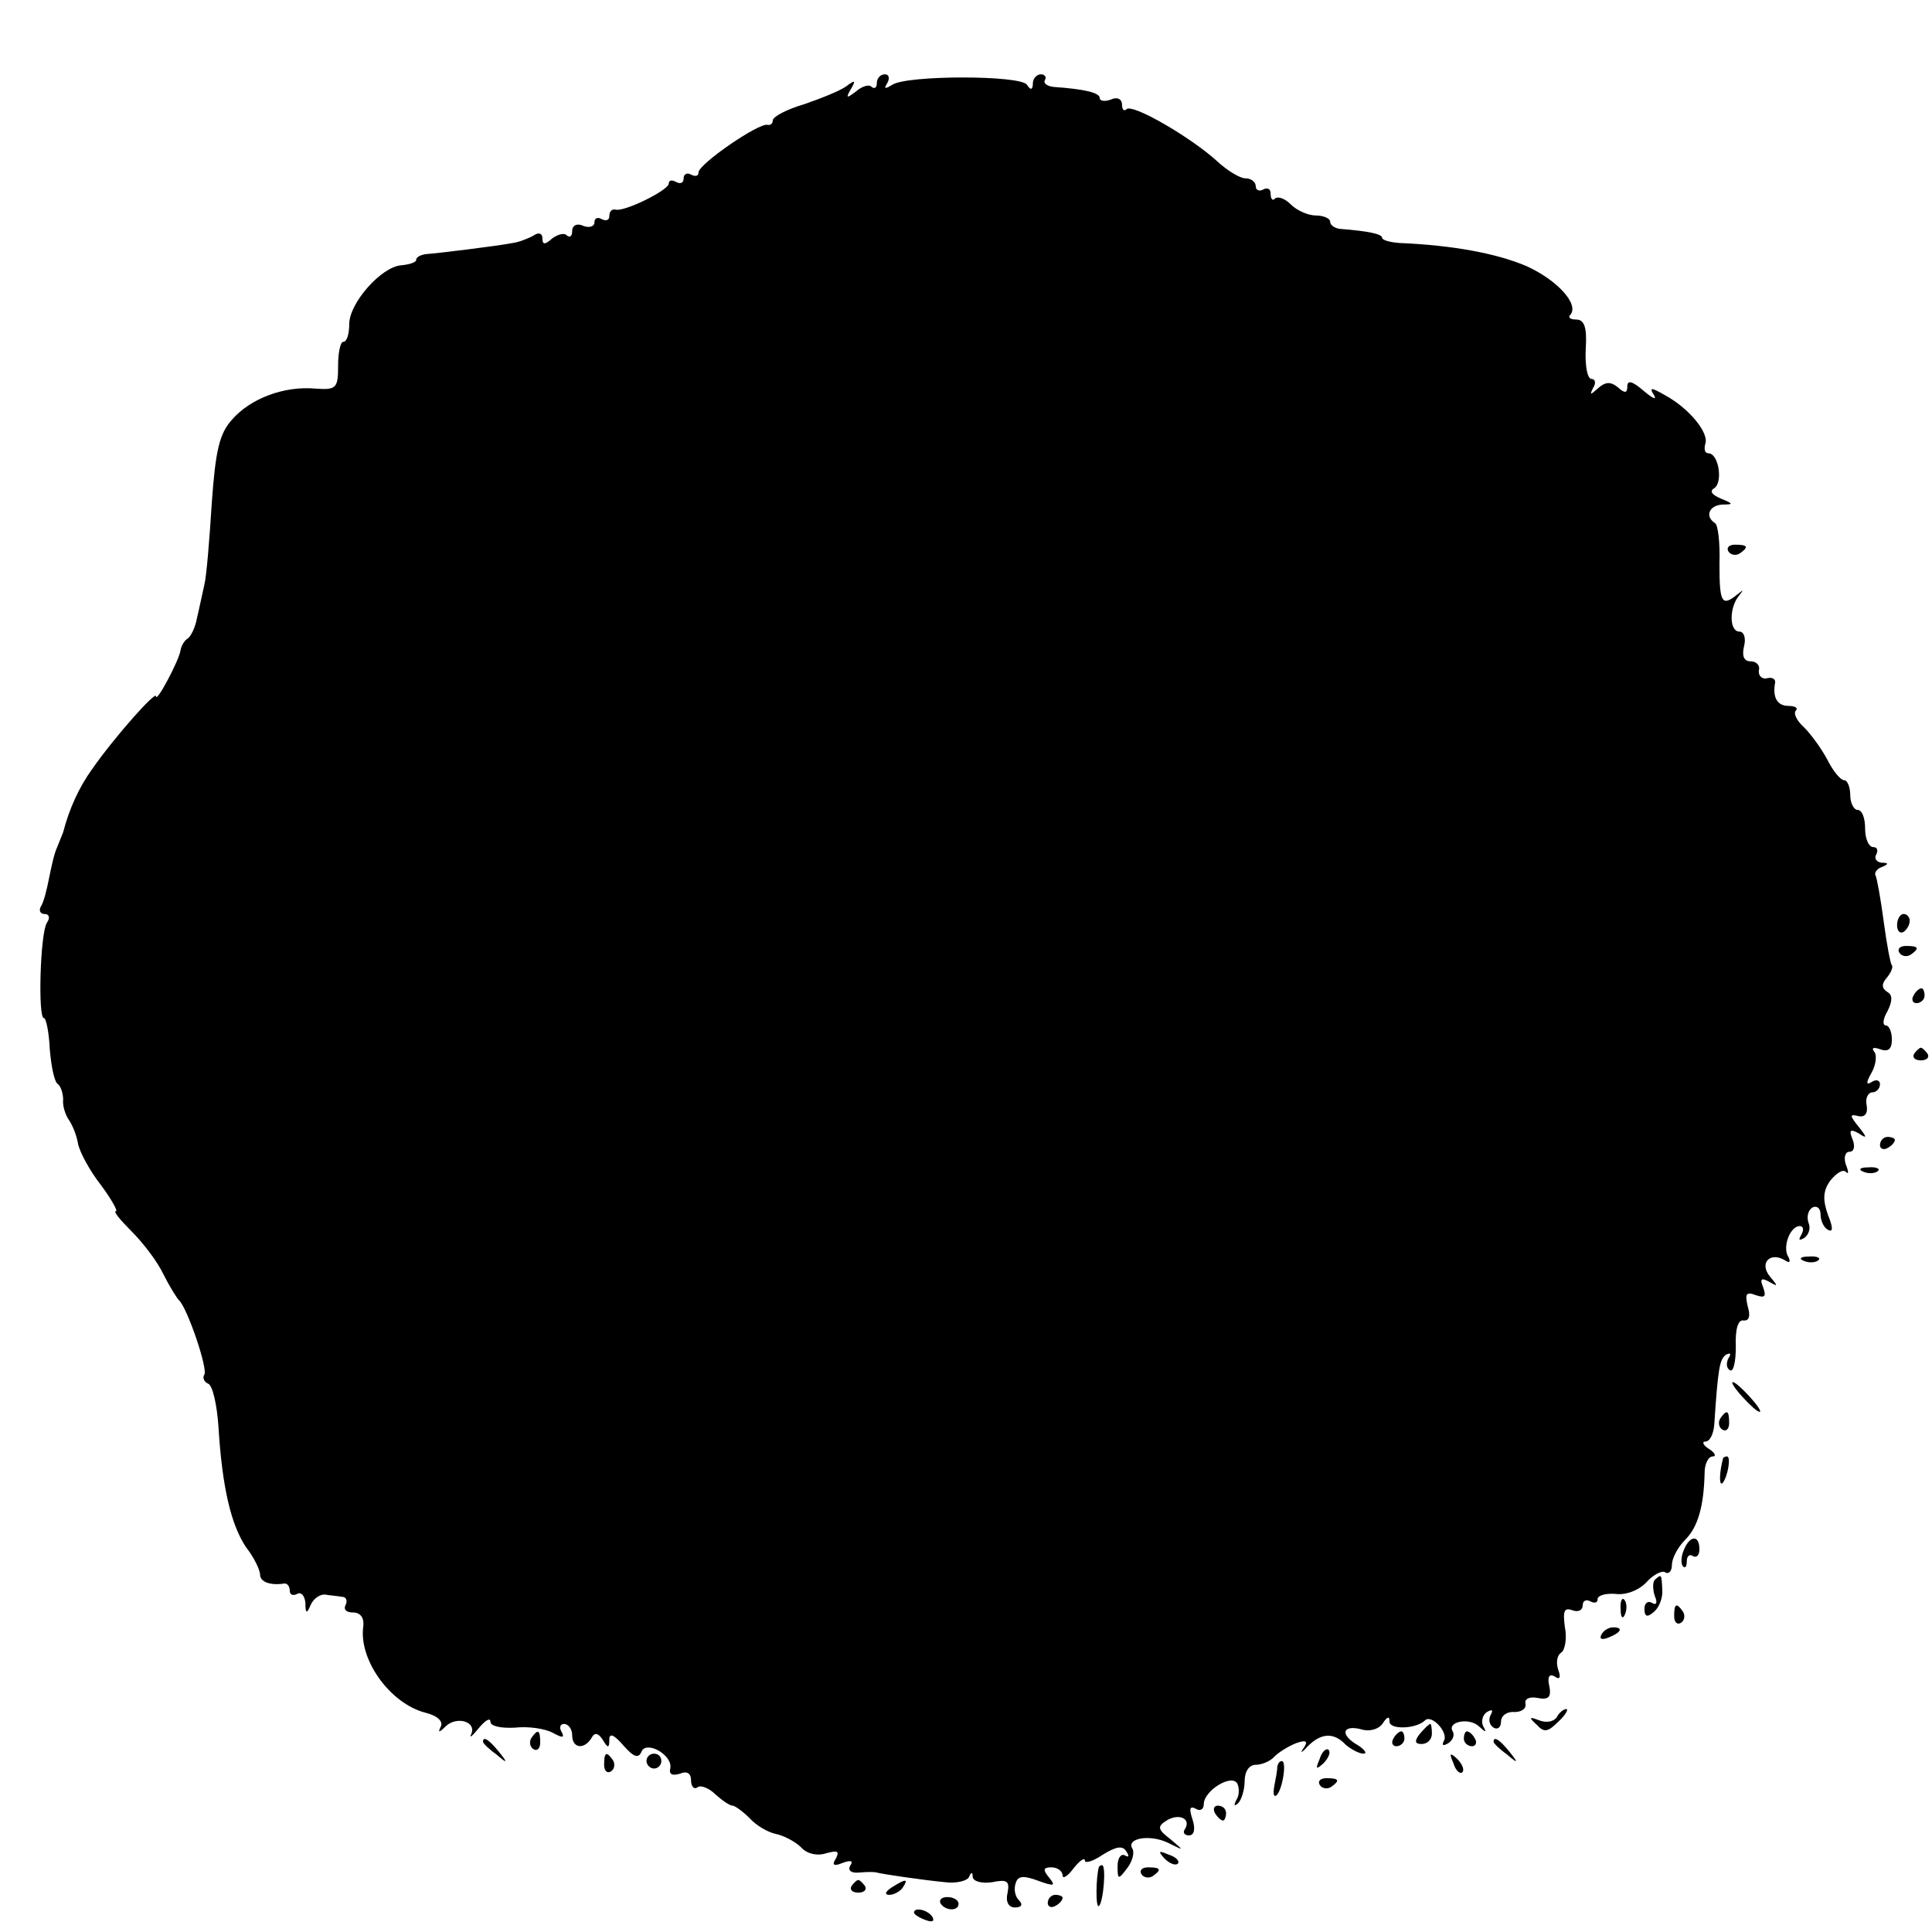 <?xml version="1.0" standalone="no"?>
<!DOCTYPE svg PUBLIC "-//W3C//DTD SVG 20010904//EN"
 "http://www.w3.org/TR/2001/REC-SVG-20010904/DTD/svg10.dtd">
<svg version="1.0" xmlns="http://www.w3.org/2000/svg"
 width="260pt" height="260pt" viewBox="0 0 260 260"
 preserveAspectRatio="xMidYMid meet">
<g transform="translate(0,260) scale(0.1,-0.1)"
fill="#000000" stroke="none">
<path d="M1180 2488 c0 -6 -3 -8 -7 -5 -3 4 -13 1 -21 -6 -13 -10 -14 -9 -7 3
7 12 6 13 -6 4 -8 -6 -33 -16 -56 -24 -24 -7 -43 -17 -43 -22 0 -4 -3 -7 -7
-6 -12 3 -93 -53 -93 -64 0 -5 -4 -6 -10 -3 -5 3 -10 1 -10 -5 0 -6 -4 -8 -10
-5 -5 3 -10 3 -10 -2 0 -9 -61 -39 -72 -35 -5 1 -8 -3 -8 -9 0 -5 -4 -7 -10
-4 -5 3 -10 2 -10 -4 0 -6 -7 -8 -15 -5 -8 4 -15 1 -15 -7 0 -7 -3 -9 -7 -6
-3 4 -12 2 -20 -4 -10 -9 -13 -8 -13 0 0 7 -5 9 -12 4 -7 -4 -20 -9 -28 -10
-20 -4 -102 -14 -117 -15 -7 -1 -13 -4 -13 -8 0 -3 -9 -6 -20 -7 -27 -2 -70
-51 -70 -79 0 -13 -3 -24 -8 -24 -4 0 -7 -15 -7 -32 0 -30 -2 -33 -30 -31 -42
4 -88 -13 -113 -42 -17 -19 -22 -42 -27 -112 -3 -48 -7 -98 -10 -110 -3 -13
-7 -33 -10 -45 -2 -12 -8 -24 -12 -27 -5 -3 -9 -10 -10 -16 -2 -14 -33 -72
-33 -62 0 8 -56 -55 -86 -98 -18 -25 -31 -54 -39 -85 -1 -3 -5 -12 -8 -20 -4
-8 -8 -27 -11 -42 -3 -15 -7 -32 -11 -38 -3 -5 -1 -10 5 -10 6 0 8 -5 3 -12
-9 -15 -12 -128 -4 -128 3 0 7 -19 8 -42 2 -23 6 -44 11 -47 4 -3 7 -13 7 -21
-1 -8 3 -20 7 -26 5 -7 11 -21 13 -33 2 -11 16 -37 31 -56 14 -19 23 -35 20
-35 -4 0 6 -12 21 -27 16 -16 35 -41 43 -58 8 -16 18 -32 21 -35 11 -10 39
-92 34 -100 -3 -4 0 -10 5 -12 6 -2 12 -28 14 -58 5 -82 17 -132 37 -162 11
-14 19 -31 19 -37 0 -10 14 -15 33 -12 4 0 7 -4 7 -10 0 -5 4 -7 10 -4 5 3 10
-2 11 -12 0 -15 2 -15 7 -3 4 9 13 15 20 14 6 -1 17 -2 23 -3 5 0 7 -6 4 -11
-3 -6 1 -10 10 -10 10 0 15 -7 14 -18 -7 -45 36 -105 84 -117 16 -4 24 -12 20
-19 -4 -8 -2 -8 7 1 15 14 42 6 34 -11 -3 -6 2 -2 10 8 9 11 16 15 16 9 0 -6
14 -9 33 -8 17 2 40 -1 51 -7 13 -7 16 -7 12 1 -4 6 -2 11 3 11 6 0 11 -7 11
-15 0 -18 16 -20 26 -4 4 8 9 7 15 -2 7 -12 9 -12 9 0 0 9 6 7 19 -8 13 -15
20 -18 24 -9 6 17 43 -4 39 -22 -2 -8 3 -10 13 -7 9 4 15 1 15 -9 0 -8 4 -13
9 -9 5 3 16 -2 24 -10 9 -8 19 -15 23 -15 3 0 14 -8 23 -17 9 -10 25 -19 35
-21 10 -2 26 -10 34 -18 8 -9 22 -12 34 -8 15 4 18 3 13 -7 -6 -9 -3 -11 9 -6
11 4 15 3 10 -4 -3 -6 1 -10 12 -9 11 1 21 1 24 0 7 -2 61 -10 92 -13 15 -2
30 2 32 7 3 7 5 7 5 0 1 -6 12 -9 26 -7 20 4 24 2 21 -14 -3 -12 1 -20 10 -20
9 0 11 4 5 10 -5 5 -7 15 -4 23 3 10 11 10 30 3 22 -8 24 -7 15 4 -9 11 -8 14
3 14 8 0 15 -5 15 -11 0 -5 7 -1 15 10 8 10 15 15 15 10 0 -4 11 -1 24 8 18
11 27 13 32 4 4 -6 3 -8 -2 -5 -5 3 -10 -3 -10 -14 0 -19 1 -19 13 -3 7 9 10
21 7 26 -9 14 23 20 48 8 22 -11 22 -11 3 5 -17 13 -18 17 -5 25 16 10 33 3
25 -11 -4 -5 -1 -9 5 -9 7 0 9 8 5 21 -5 15 -4 19 4 15 6 -4 11 -1 11 6 0 18
37 41 45 28 3 -6 3 -16 -1 -22 -4 -8 -3 -9 2 -5 5 5 9 19 9 30 0 13 6 22 15
22 8 0 20 5 25 11 6 6 19 14 29 18 14 5 17 3 10 -7 -5 -7 -2 -6 6 3 18 18 35
19 51 2 7 -6 18 -12 24 -12 5 0 2 5 -7 11 -25 14 -22 28 3 22 12 -4 25 0 30 8
6 9 9 10 9 2 0 -11 36 -10 48 2 9 8 32 -17 25 -28 -3 -6 -1 -7 6 -3 6 4 9 11
6 16 -8 13 22 19 35 7 10 -9 11 -9 6 0 -3 6 -1 15 5 19 7 4 9 3 5 -4 -3 -6 -2
-13 4 -17 5 -3 10 0 10 8 0 8 8 14 18 13 9 0 16 4 15 11 -2 7 6 10 16 8 15 -3
19 1 16 16 -3 12 0 17 7 13 7 -5 9 -2 5 9 -3 9 -2 19 4 23 5 3 8 19 5 34 -3
22 -1 27 10 23 8 -3 14 0 14 7 0 6 5 8 10 5 6 -3 10 -2 10 3 0 5 11 8 24 7 14
-2 32 5 42 16 9 10 21 16 25 13 5 -3 9 2 9 10 0 9 8 24 18 34 17 17 25 45 26
90 0 12 5 22 11 22 5 0 3 5 -5 10 -8 5 -10 10 -5 10 6 0 11 10 12 23 5 75 7
88 16 94 6 3 7 1 3 -5 -3 -6 -3 -13 2 -16 5 -3 8 12 8 32 -1 23 3 36 10 35 8
-1 10 6 6 19 -4 17 -2 20 11 15 12 -4 14 -2 10 10 -5 12 -3 14 8 8 12 -7 12
-6 1 7 -15 18 0 34 20 22 6 -4 8 -3 5 4 -9 13 2 42 15 42 5 0 6 -5 2 -12 -4
-7 -3 -8 4 -4 6 4 9 13 6 20 -3 8 -1 17 5 21 6 3 11 -1 11 -9 0 -8 4 -18 10
-21 7 -4 7 3 0 20 -7 20 -7 32 3 46 8 10 17 16 21 12 4 -4 4 0 0 10 -3 9 -1
17 5 17 6 0 8 7 4 17 -5 12 -3 14 8 8 12 -8 12 -6 0 9 -12 15 -12 17 0 14 9
-2 13 4 11 15 -2 9 2 17 8 17 5 0 10 5 10 11 0 5 -5 7 -11 3 -8 -5 -8 -1 0 13
6 11 7 24 3 28 -4 5 0 6 8 3 11 -4 16 0 16 13 0 11 -4 19 -8 19 -5 0 -4 9 2
19 7 14 7 22 0 26 -8 5 -8 11 -1 19 6 7 9 15 7 17 -2 2 -7 29 -11 59 -4 30 -9
58 -11 62 -2 3 2 9 8 11 10 4 10 6 0 6 -7 1 -10 6 -7 11 3 6 1 10 -4 10 -6 0
-11 11 -11 25 0 14 -4 25 -10 25 -5 0 -10 9 -10 20 0 11 -4 20 -8 20 -5 0 -15
12 -23 28 -8 15 -22 34 -31 43 -10 9 -15 19 -11 23 3 3 -1 6 -10 6 -15 0 -22
11 -18 32 0 5 -5 7 -12 5 -6 -1 -11 4 -10 11 2 6 -3 12 -11 12 -9 0 -12 7 -9
20 3 11 0 20 -6 20 -14 0 -14 32 -1 48 7 9 7 9 -2 2 -21 -17 -24 -11 -24 41 1
28 -2 53 -6 55 -14 9 -8 24 10 25 15 0 15 1 -2 8 -12 5 -16 10 -9 14 12 8 6
47 -8 47 -5 0 -6 6 -4 13 5 14 -21 47 -54 65 -19 11 -22 11 -15 0 4 -7 -2 -4
-14 6 -15 13 -22 15 -22 6 0 -9 -3 -10 -13 -1 -10 8 -17 7 -27 -2 -10 -9 -11
-9 -6 1 4 6 3 12 -2 12 -6 0 -9 18 -8 40 2 30 -2 40 -13 40 -8 0 -11 3 -8 6
13 14 -17 47 -59 66 -40 17 -99 28 -171 31 -13 1 -23 4 -23 7 0 5 -18 9 -57
12 -7 1 -13 5 -13 10 0 4 -9 8 -19 8 -11 0 -26 7 -34 15 -8 8 -17 11 -21 8 -3
-4 -6 -1 -6 6 0 7 -4 9 -10 6 -5 -3 -10 -1 -10 4 0 6 -6 11 -14 11 -7 0 -24
10 -38 23 -35 32 -114 78 -122 70 -3 -3 -6 -1 -6 6 0 8 -7 11 -15 7 -8 -3 -15
-2 -15 2 0 7 -19 12 -62 15 -9 1 -14 5 -12 9 3 4 0 8 -5 8 -6 0 -11 -6 -11
-12 0 -9 -3 -10 -8 -2 -9 13 -161 13 -181 0 -10 -6 -12 -6 -7 2 4 7 2 12 -3
12 -6 0 -11 -5 -11 -12z"/>
<path d="M2326 1858 c3 -5 10 -6 15 -3 13 9 11 12 -6 12 -8 0 -12 -4 -9 -9z"/>
<path d="M2553 1355 c0 -8 4 -12 9 -9 4 3 8 9 8 15 0 5 -4 9 -8 9 -5 0 -9 -7
-9 -15z"/>
<path d="M2556 1318 c3 -5 10 -6 15 -3 13 9 11 12 -6 12 -8 0 -12 -4 -9 -9z"/>
<path d="M2575 1260 c-3 -5 -1 -10 4 -10 6 0 11 5 11 10 0 6 -2 10 -4 10 -3 0
-8 -4 -11 -10z"/>
<path d="M2576 1182 c-3 -5 1 -9 9 -9 8 0 12 4 9 9 -3 4 -7 8 -9 8 -2 0 -6 -4
-9 -8z"/>
<path d="M2530 1059 c0 -5 5 -7 10 -4 6 3 10 8 10 11 0 2 -4 4 -10 4 -5 0 -10
-5 -10 -11z"/>
<path d="M2508 1023 c7 -3 16 -2 19 1 4 3 -2 6 -13 5 -11 0 -14 -3 -6 -6z"/>
<path d="M2428 903 c7 -3 16 -2 19 1 4 3 -2 6 -13 5 -11 0 -14 -3 -6 -6z"/>
<path d="M2345 720 c10 -11 20 -20 23 -20 3 0 -3 9 -13 20 -10 11 -20 20 -23
20 -3 0 3 -9 13 -20z"/>
<path d="M2315 691 c-3 -5 -2 -12 3 -15 5 -3 9 1 9 9 0 17 -3 19 -12 6z"/>
<path d="M2319 638 c-5 -18 -6 -38 -1 -34 7 8 12 36 6 36 -2 0 -4 -1 -5 -2z"/>
<path d="M2266 514 c-4 -9 -4 -19 -1 -22 3 -3 5 0 5 7 0 7 4 10 8 7 5 -3 9 1
9 9 0 20 -13 19 -21 -1z"/>
<path d="M2227 474 c-3 -3 -3 -13 0 -22 4 -9 2 -13 -4 -9 -5 3 -10 0 -10 -8 0
-11 4 -12 13 -4 7 6 12 19 11 30 -1 21 -1 21 -10 13z"/>
<path d="M2181 434 c0 -11 3 -14 6 -6 3 7 2 16 -1 19 -3 4 -6 -2 -5 -13z"/>
<path d="M2253 425 c0 -8 4 -12 9 -9 5 3 6 10 3 15 -9 13 -12 11 -12 -6z"/>
<path d="M2155 400 c-3 -6 1 -7 9 -4 18 7 21 14 7 14 -6 0 -13 -4 -16 -10z"/>
<path d="M2095 289 c-4 -6 -14 -8 -24 -4 -13 5 -14 4 -3 -6 10 -11 15 -10 29
4 10 9 14 17 11 17 -4 0 -10 -5 -13 -11z"/>
<path d="M1911 267 c-8 -10 -7 -14 2 -14 8 0 14 6 14 14 0 7 -1 13 -2 13 -2 0
-8 -6 -14 -13z"/>
<path d="M715 261 c-3 -5 -2 -12 3 -15 5 -3 9 1 9 9 0 17 -3 19 -12 6z"/>
<path d="M1875 260 c-3 -5 -1 -10 4 -10 6 0 11 5 11 10 0 6 -2 10 -4 10 -3 0
-8 -4 -11 -10z"/>
<path d="M1970 260 c0 -5 5 -10 11 -10 5 0 7 5 4 10 -3 6 -8 10 -11 10 -2 0
-4 -4 -4 -10z"/>
<path d="M650 256 c0 -2 8 -10 18 -17 15 -13 16 -12 3 4 -13 16 -21 21 -21 13z"/>
<path d="M2010 256 c0 -2 8 -10 18 -17 15 -13 16 -12 3 4 -13 16 -21 21 -21
13z"/>
<path d="M1776 233 c-6 -14 -5 -15 5 -6 7 7 10 15 7 18 -3 3 -9 -2 -12 -12z"/>
<path d="M813 225 c0 -8 4 -12 9 -9 5 3 6 10 3 15 -9 13 -12 11 -12 -6z"/>
<path d="M870 230 c0 -5 5 -10 10 -10 6 0 10 5 10 10 0 6 -4 10 -10 10 -5 0
-10 -4 -10 -10z"/>
<path d="M1956 227 c3 -10 9 -15 12 -12 3 3 0 11 -7 18 -10 9 -11 8 -5 -6z"/>
<path d="M1719 223 c0 -5 -2 -16 -4 -26 -2 -11 -1 -16 3 -13 8 8 14 46 7 46
-3 0 -5 -3 -6 -7z"/>
<path d="M1776 198 c3 -5 10 -6 15 -3 13 9 11 12 -6 12 -8 0 -12 -4 -9 -9z"/>
<path d="M1635 160 c3 -5 8 -10 11 -10 2 0 4 5 4 10 0 6 -5 10 -11 10 -5 0 -7
-4 -4 -10z"/>
<path d="M1567 99 c7 -7 15 -10 18 -7 3 3 -2 9 -12 12 -14 6 -15 5 -6 -5z"/>
<path d="M1479 88 c-4 -12 -5 -57 0 -53 6 6 10 55 4 55 -1 0 -3 -1 -4 -2z"/>
<path d="M1536 78 c3 -5 10 -6 15 -3 13 9 11 12 -6 12 -8 0 -12 -4 -9 -9z"/>
<path d="M1146 62 c-3 -5 1 -9 9 -9 8 0 12 4 9 9 -3 4 -7 8 -9 8 -2 0 -6 -4
-9 -8z"/>
<path d="M1200 60 c-9 -6 -10 -10 -3 -10 6 0 15 5 18 10 8 12 4 12 -15 0z"/>
<path d="M1266 38 c7 -10 24 -10 24 0 0 5 -7 9 -15 9 -8 0 -12 -4 -9 -9z"/>
<path d="M1410 39 c0 -5 5 -7 10 -4 6 3 10 8 10 11 0 2 -4 4 -10 4 -5 0 -10
-5 -10 -11z"/>
<path d="M1230 26 c0 -2 7 -7 16 -10 8 -3 12 -2 9 4 -6 10 -25 14 -25 6z"/>
</g>
</svg>
